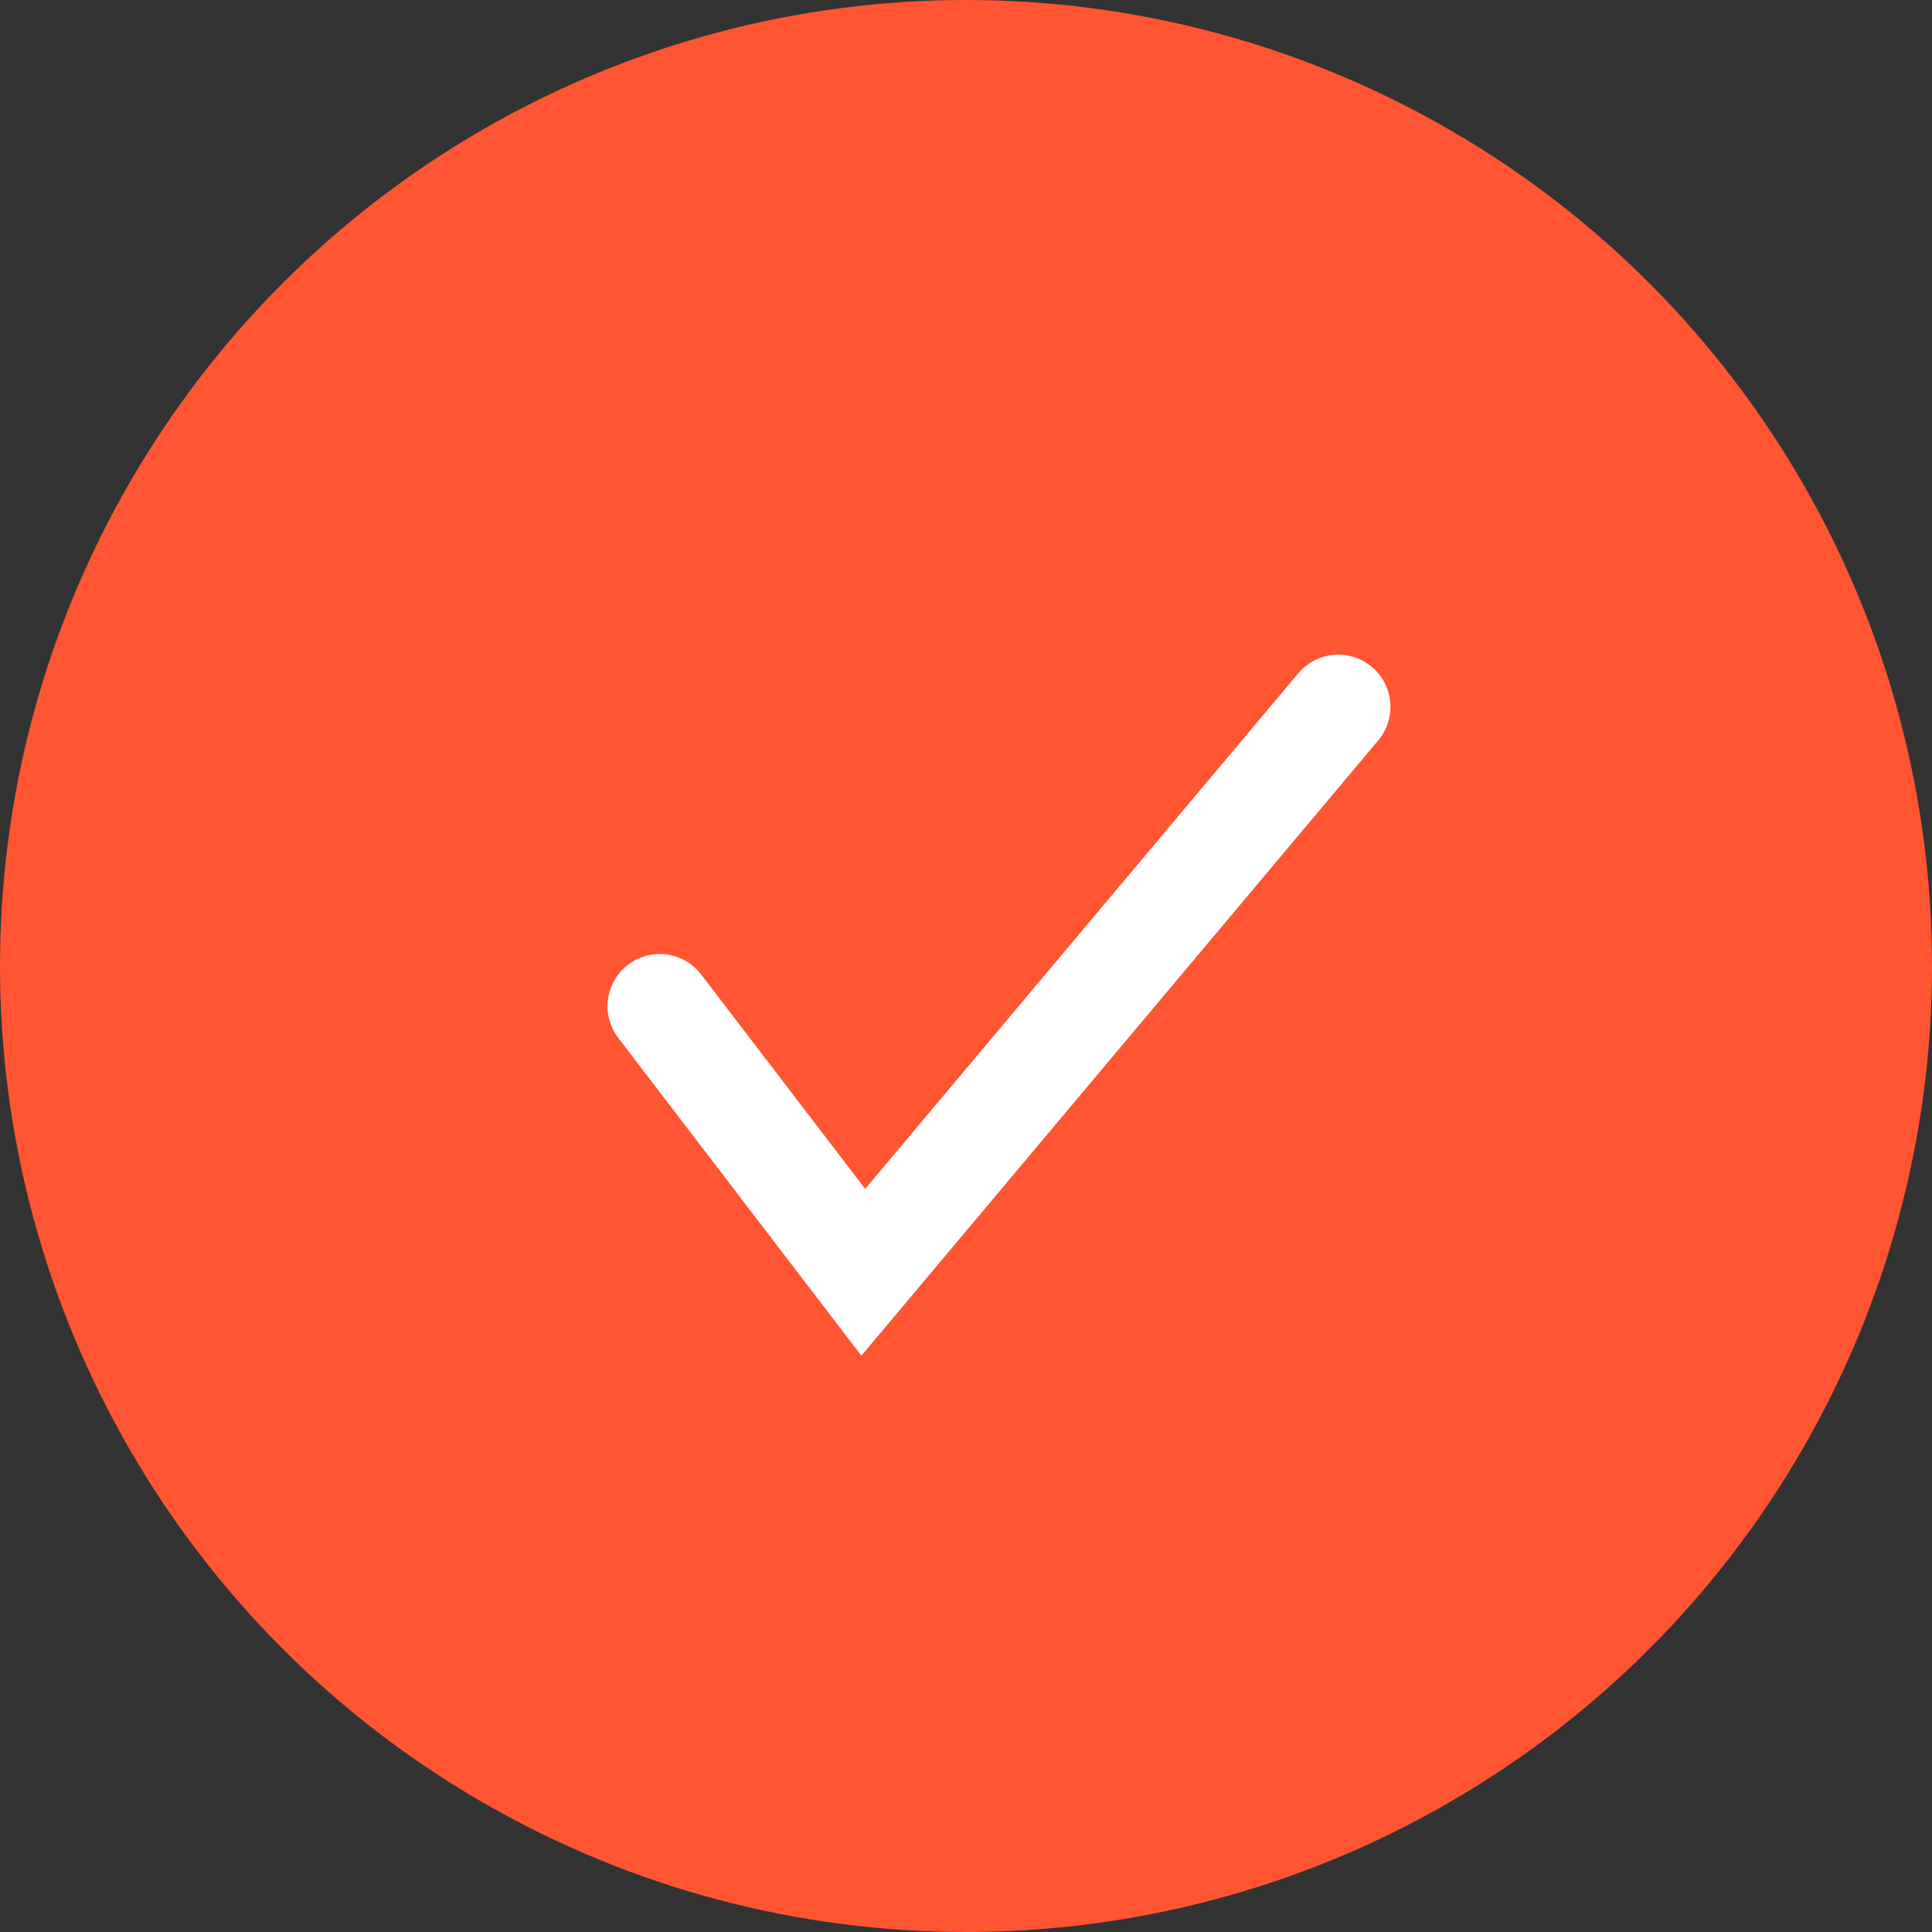 <?xml version="1.0" encoding="UTF-8"?> <svg xmlns="http://www.w3.org/2000/svg" width="41" height="41" viewBox="0 0 41 41" fill="none"><rect x="0" y="0" width="41" height="41" fill="#333333" stroke="none"/><circle data-figma-bg-blur-radius="8" cx="20.5" cy="20.5" r="20.5" fill="#FF5532"></circle><path d="M14 21.353C15.687 23.558 18.32 27 18.32 27L28.4 15" stroke="white" stroke-width="2.215" stroke-linecap="round"></path><defs><clipPath id="bgblur_0_164_2_clip_path" transform="translate(8 8)"><circle cx="20.5" cy="20.5" r="20.5"></circle></clipPath></defs></svg> 